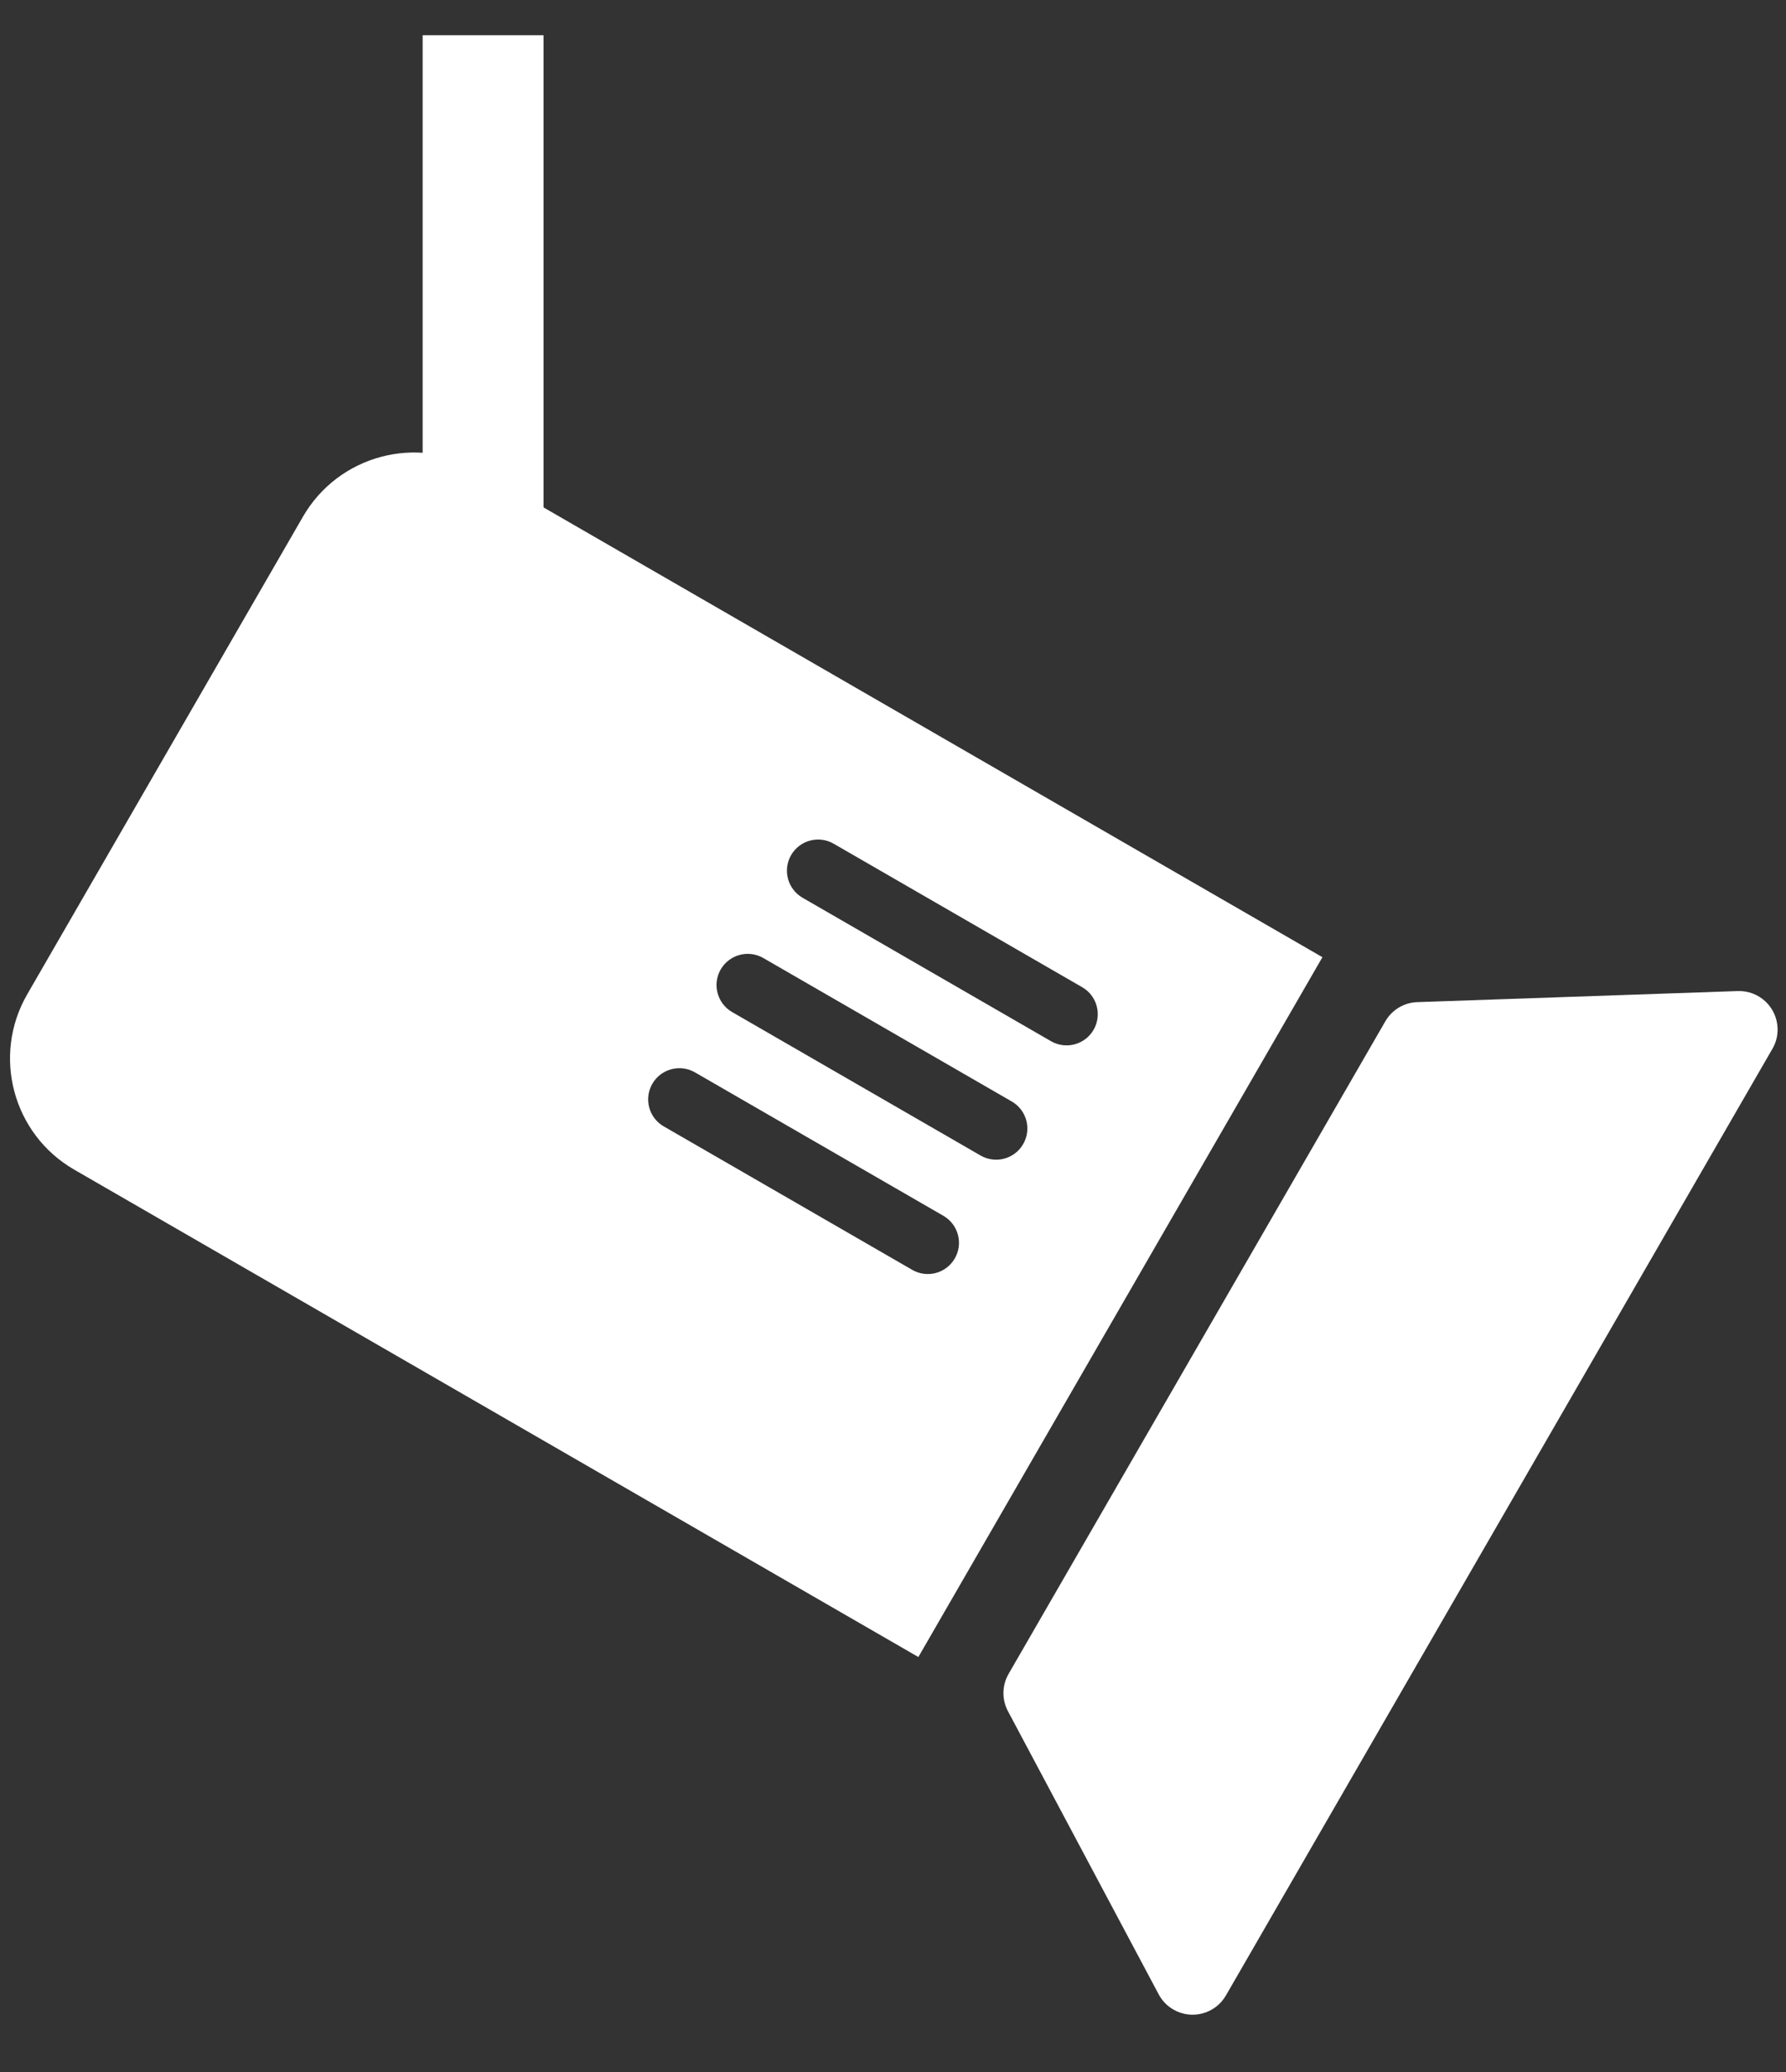 <?xml version="1.0" encoding="UTF-8"?>
<svg width="25px" height="29px" viewBox="0 0 25 29" version="1.1" xmlns="http://www.w3.org/2000/svg" xmlns:xlink="http://www.w3.org/1999/xlink">
    <rect x="0" y="0" width="25" height="29" fill="#333333" stroke="none"/>
    <!-- Generator: Sketch 44.1 (41455) - http://www.bohemiancoding.com/sketch -->
    <title>Group 3</title>
    <desc>Created with Sketch.</desc>
    <defs></defs>
    <g id="Page-1" stroke="none" stroke-width="1" fill="none" fill-rule="evenodd">
        <g id="01---Homepage" transform="translate(-440, -736)" fill="#FFFFFF">
            <g id="Group-3" transform="translate(440.044, 736.275)">
                <path d="M6.65,6.299 L18.467,13.122 L12.811,22.917 L0.994,16.095 C0.136,15.599 -0.159,14.501 0.337,13.642 L4.197,6.956 C4.693,6.098 5.791,5.803 6.65,6.299 Z M15.264,14.138 C15.384,13.929 15.313,13.662 15.104,13.542 L11.626,11.534 C11.417,11.413 11.15,11.485 11.03,11.693 C10.909,11.902 10.981,12.169 11.19,12.29 L14.668,14.298 C14.876,14.418 15.143,14.347 15.264,14.138 Z M14.278,15.738 C14.399,15.529 14.327,15.262 14.119,15.142 L10.641,13.134 C10.432,13.013 10.165,13.085 10.044,13.294 C9.924,13.502 9.995,13.769 10.204,13.89 L13.682,15.898 C13.891,16.018 14.158,15.947 14.278,15.738 Z M13.321,17.338 C13.442,17.13 13.37,16.863 13.162,16.742 L9.684,14.734 C9.475,14.614 9.208,14.685 9.087,14.894 C8.967,15.103 9.038,15.37 9.247,15.49 L12.725,17.498 C12.934,17.619 13.201,17.547 13.321,17.338 Z" id="Combined-Shape"></path>
                <path d="M14.074,23.153 L19.347,14.02 C19.44,13.859 19.609,13.757 19.795,13.751 L24.281,13.596 C24.579,13.586 24.828,13.819 24.838,14.116 C24.842,14.217 24.817,14.317 24.766,14.404 L17.116,27.654 C16.968,27.911 16.638,28 16.381,27.851 C16.293,27.801 16.222,27.727 16.175,27.638 L14.065,23.675 C13.978,23.511 13.981,23.314 14.074,23.153 L14.074,23.153 Z" id="Rectangle-7-Copy"></path>
                <path d="M6.718,8.28 C6.251,8.28 5.872,7.901 5.872,7.434 L5.872,0.218 L7.564,0.218 L7.564,7.434 C7.564,7.901 7.185,8.28 6.718,8.28 Z" id="Rectangle-8"></path>
            </g>
        </g>
    </g>
</svg>